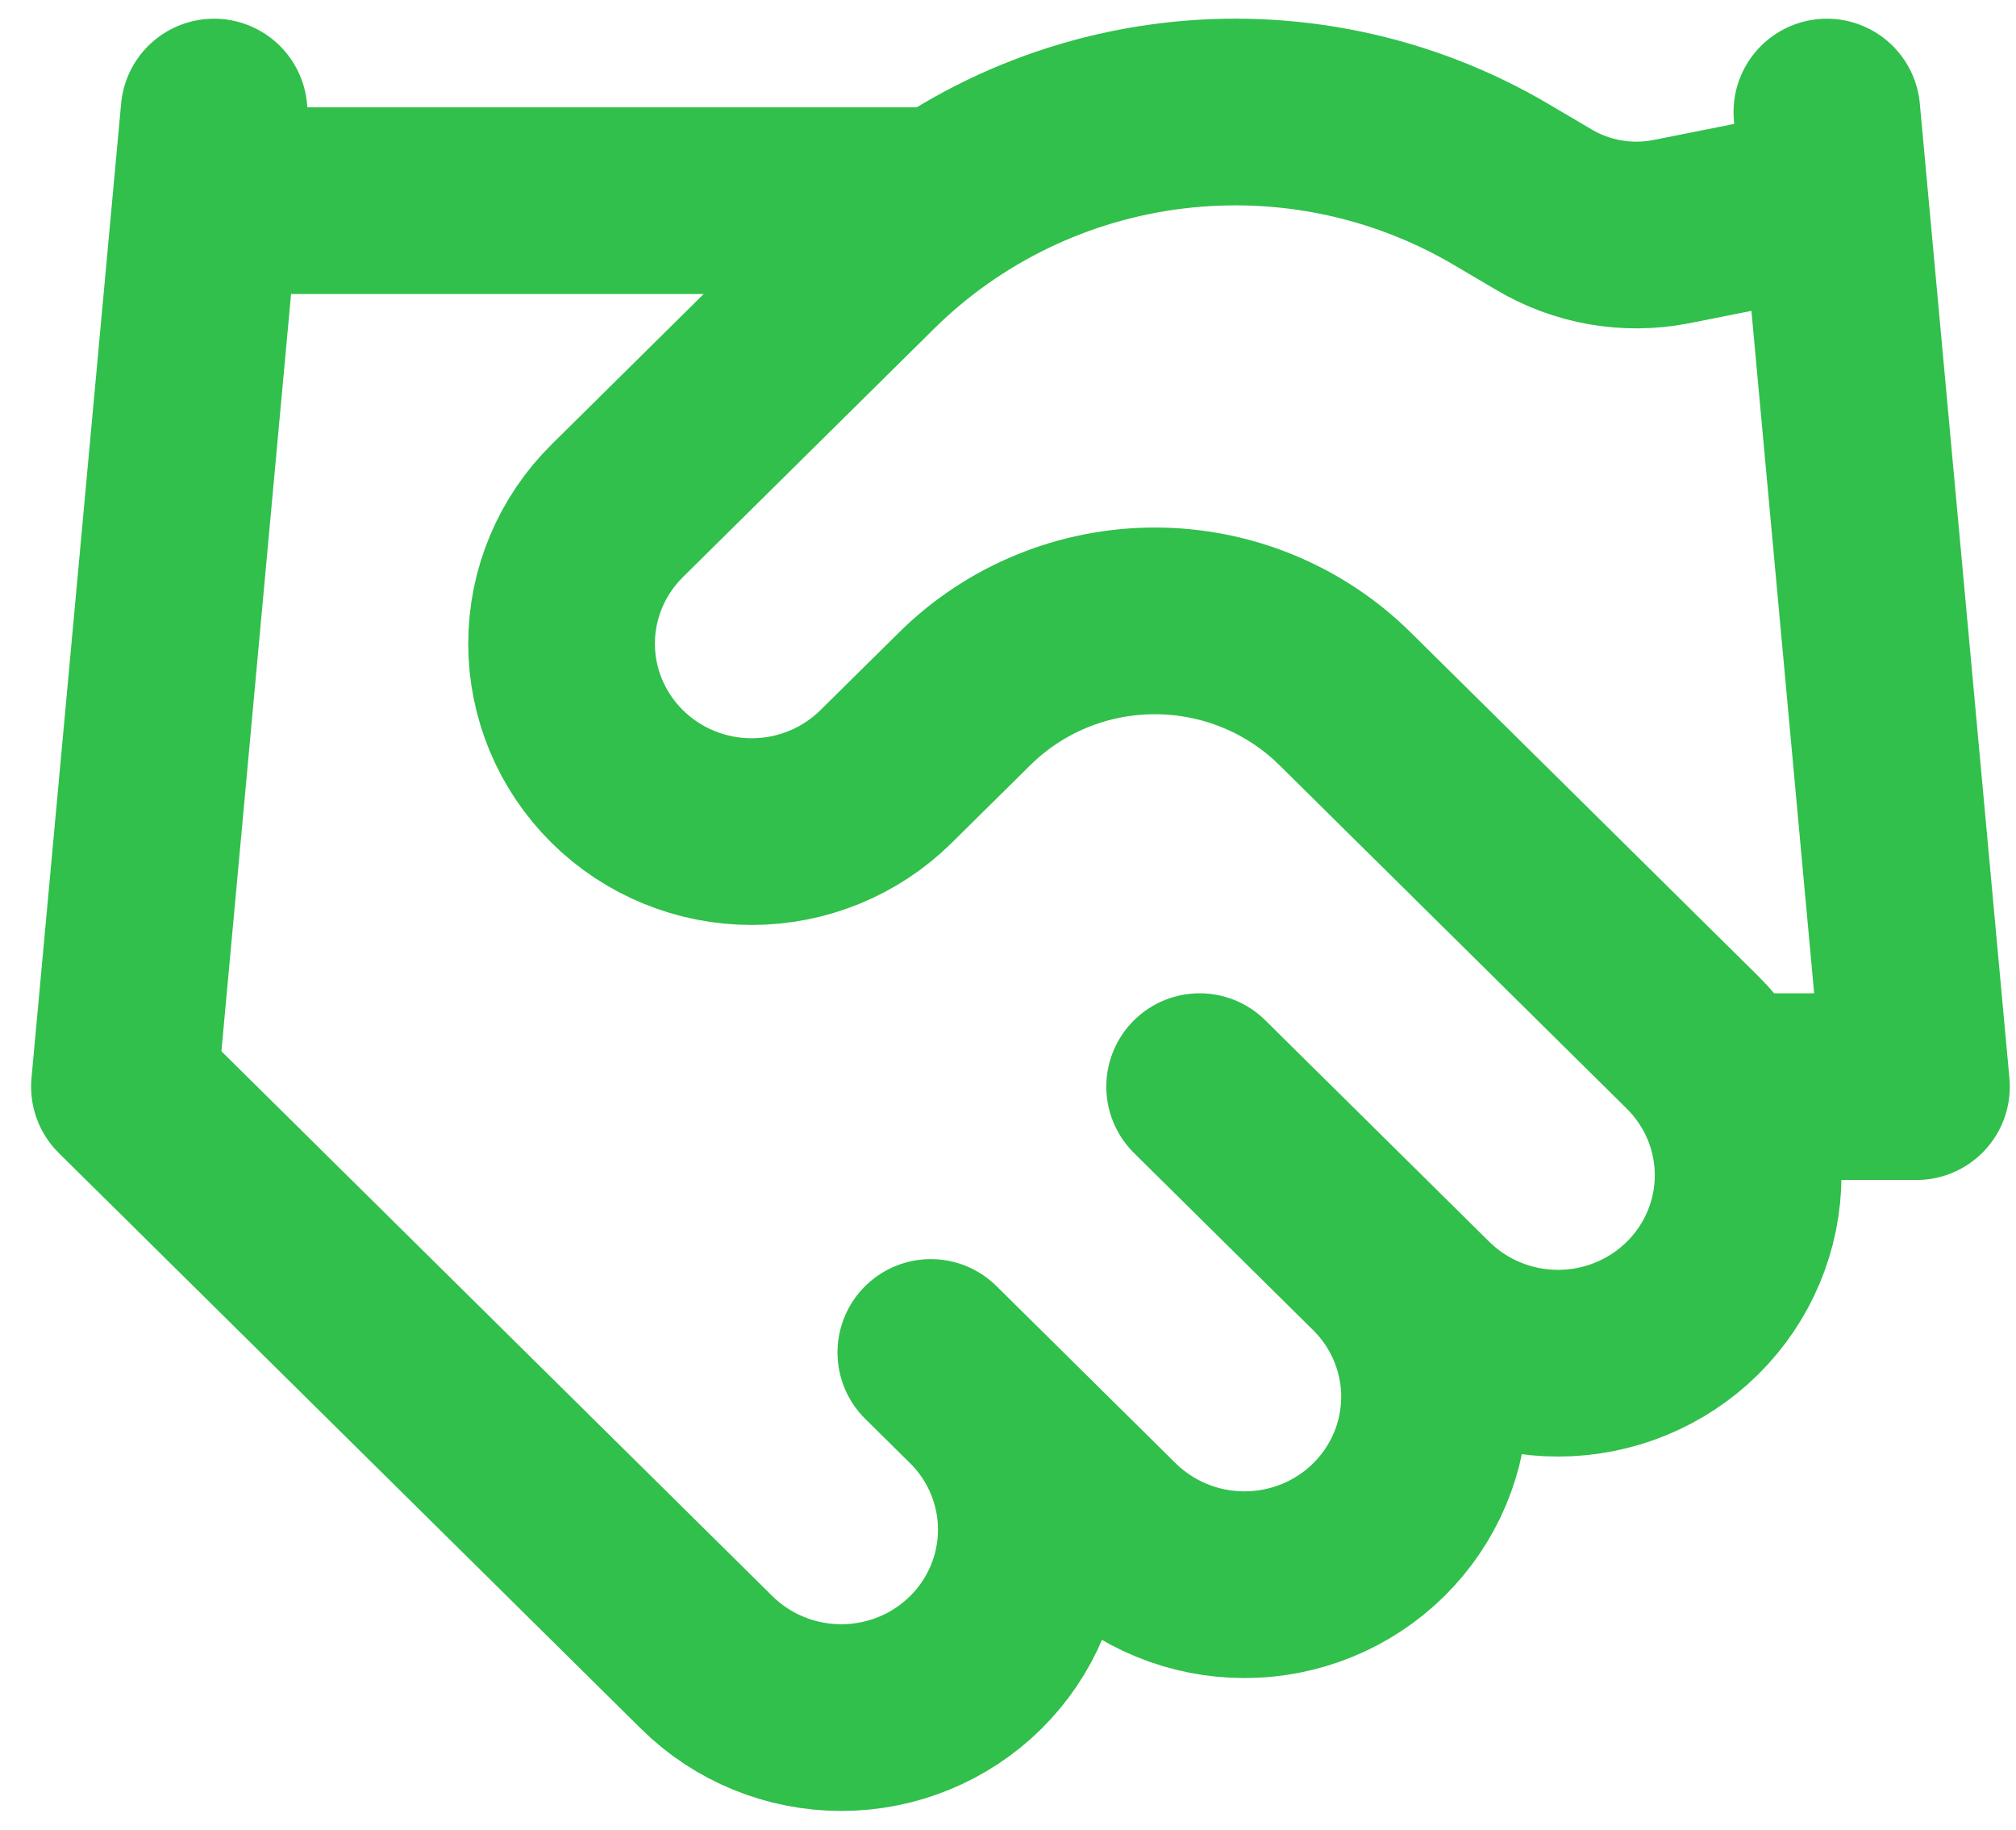 <svg width="54" height="49" viewBox="0 0 54 49" fill="none" xmlns="http://www.w3.org/2000/svg">
<path d="M24.933 36.221L29.733 40.967C30.206 41.434 30.767 41.805 31.385 42.058C32.003 42.311 32.665 42.441 33.334 42.441C34.002 42.441 34.664 42.311 35.282 42.058C35.9 41.805 36.461 41.434 36.934 40.967C37.406 40.499 37.781 39.944 38.037 39.334C38.293 38.723 38.425 38.068 38.425 37.407C38.425 36.746 38.293 36.092 38.037 35.481C37.781 34.87 37.406 34.315 36.934 33.848M32.133 29.102L38.133 35.034C39.088 35.978 40.383 36.509 41.733 36.509C43.084 36.509 44.379 35.978 45.334 35.034C46.288 34.09 46.825 32.81 46.825 31.475C46.825 30.14 46.288 28.86 45.334 27.916L36.022 18.709C34.672 17.376 32.842 16.628 30.933 16.628C29.026 16.628 27.195 17.376 25.846 18.709L23.733 20.797C22.779 21.741 21.484 22.272 20.134 22.272C18.783 22.272 17.488 21.741 16.534 20.797C15.579 19.853 15.042 18.573 15.042 17.238C15.042 15.903 15.579 14.623 16.534 13.679L23.277 7.011C25.467 4.852 28.322 3.477 31.391 3.103C34.46 2.729 37.568 3.378 40.221 4.947L41.349 5.611C42.371 6.221 43.586 6.433 44.758 6.205L48.934 5.374M48.934 3.001L51.334 29.102H46.533M5.734 3.001L3.333 29.102L18.933 44.526C19.888 45.47 21.183 46 22.534 46C23.884 46 25.179 45.47 26.134 44.526C27.088 43.582 27.625 42.301 27.625 40.967C27.625 39.632 27.088 38.351 26.134 37.407M5.734 5.374H24.933" stroke="#30C04B" stroke-width="5" stroke-linecap="round" stroke-linejoin="round"/>
</svg>

